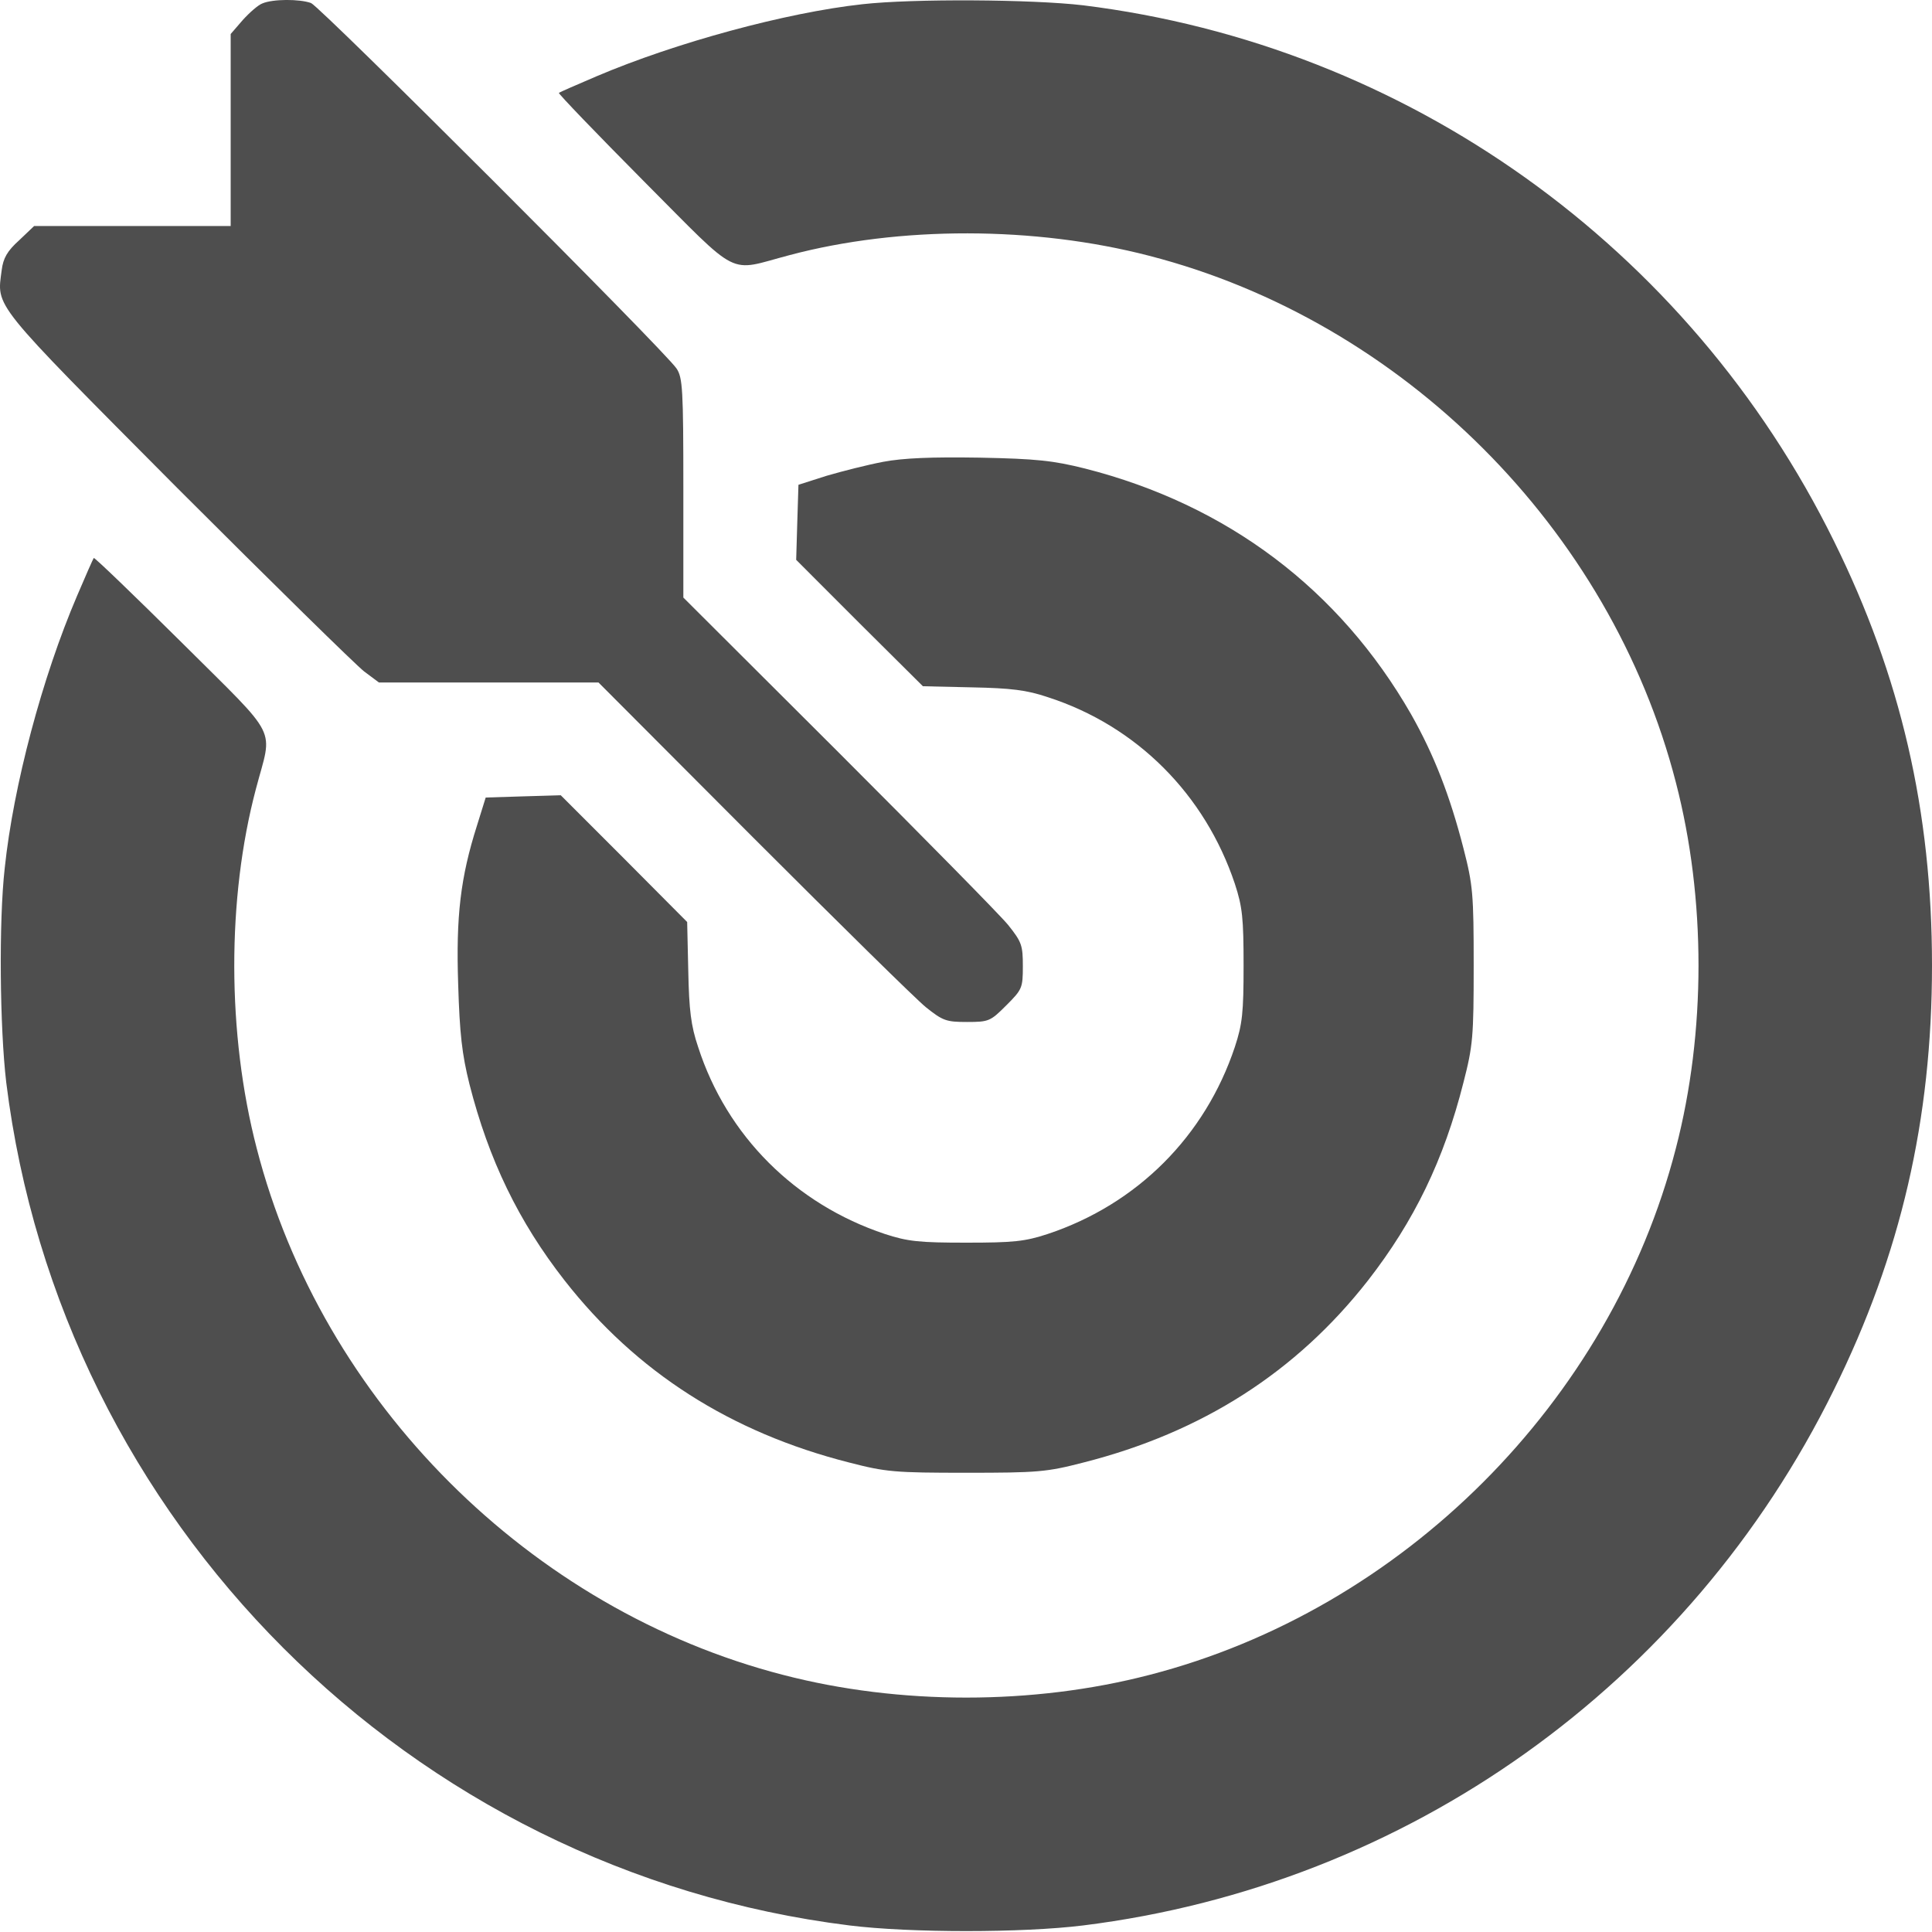<?xml version="1.0" encoding="UTF-8"?> <svg xmlns="http://www.w3.org/2000/svg" width="40" height="40" viewBox="0 0 40 40" fill="none"> <path d="M5.432 0.071C5.346 0.102 5.167 0.259 5.026 0.415L4.776 0.704V2.688V4.679H2.745H0.707L0.395 4.976C0.152 5.195 0.066 5.343 0.035 5.593C-0.066 6.374 -0.207 6.202 3.667 10.1C5.635 12.068 7.377 13.778 7.541 13.903L7.845 14.13H10.118H12.391L15.593 17.34C17.358 19.105 18.967 20.69 19.17 20.854C19.522 21.135 19.592 21.159 20.021 21.159C20.474 21.159 20.506 21.143 20.834 20.815C21.162 20.487 21.177 20.456 21.177 20.003C21.177 19.573 21.154 19.503 20.873 19.151C20.709 18.948 19.123 17.34 17.358 15.574L14.148 12.372V10.107C14.148 8.061 14.133 7.819 14.008 7.631C13.766 7.264 6.635 0.141 6.44 0.063C6.205 -0.023 5.651 -0.023 5.432 0.071Z" fill="#4E4E4E"></path> <path d="M17.858 0.087C16.28 0.259 13.984 0.884 12.352 1.579C11.946 1.751 11.594 1.907 11.571 1.922C11.555 1.938 12.344 2.758 13.328 3.75C15.367 5.796 15.039 5.624 16.351 5.281C18.616 4.679 21.42 4.679 23.794 5.296C29.042 6.648 33.346 10.951 34.697 16.199C35.322 18.605 35.322 21.37 34.697 23.775C33.346 29.024 29.042 33.327 23.794 34.678C21.388 35.303 18.623 35.303 16.218 34.678C10.97 33.327 6.666 29.024 5.315 23.775C4.698 21.401 4.698 18.597 5.299 16.332C5.643 15.02 5.815 15.348 3.769 13.31C2.777 12.326 1.957 11.537 1.941 11.552C1.925 11.576 1.769 11.927 1.597 12.333C0.871 14.028 0.277 16.27 0.098 17.972C-0.027 19.074 -0.004 21.284 0.129 22.409C1.254 31.5 8.486 38.732 17.585 39.864C18.842 40.02 21.17 40.02 22.427 39.864C29.136 39.029 34.962 34.881 37.969 28.774C39.352 25.978 40 23.182 40 19.987C40 16.793 39.352 13.997 37.969 11.201C34.962 5.101 29.12 0.938 22.427 0.11C21.365 -0.015 18.905 -0.03 17.858 0.087Z" fill="#4E4E4E"></path> <path d="M18.288 9.561C17.96 9.623 17.437 9.756 17.116 9.85L16.531 10.037L16.507 10.81L16.484 11.591L17.796 12.904L19.108 14.208L20.123 14.231C20.928 14.247 21.256 14.286 21.693 14.434C23.536 15.028 24.95 16.45 25.567 18.3C25.723 18.777 25.747 19.011 25.747 19.988C25.747 20.964 25.723 21.198 25.567 21.674C24.95 23.526 23.544 24.931 21.693 25.548C21.217 25.704 20.983 25.728 20.006 25.728C19.03 25.728 18.796 25.704 18.319 25.548C16.468 24.931 15.047 23.518 14.453 21.674C14.305 21.237 14.266 20.909 14.25 20.105L14.227 19.089L12.922 17.777L11.61 16.465L10.829 16.488L10.056 16.512L9.876 17.09C9.533 18.168 9.439 18.972 9.486 20.378C9.517 21.401 9.564 21.823 9.72 22.448C10.118 24.01 10.736 25.291 11.688 26.509C13.172 28.407 15.125 29.657 17.585 30.281C18.343 30.477 18.53 30.492 20.006 30.492C21.482 30.492 21.67 30.477 22.427 30.281C24.888 29.657 26.84 28.407 28.324 26.509C29.277 25.283 29.894 24.017 30.3 22.409C30.495 21.651 30.511 21.464 30.511 19.988C30.511 18.511 30.495 18.324 30.3 17.566C30.019 16.473 29.691 15.629 29.214 14.786C27.73 12.201 25.411 10.451 22.466 9.701C21.81 9.537 21.467 9.498 20.279 9.475C19.288 9.459 18.702 9.483 18.288 9.561Z" fill="#4E4E4E"></path> </svg> 